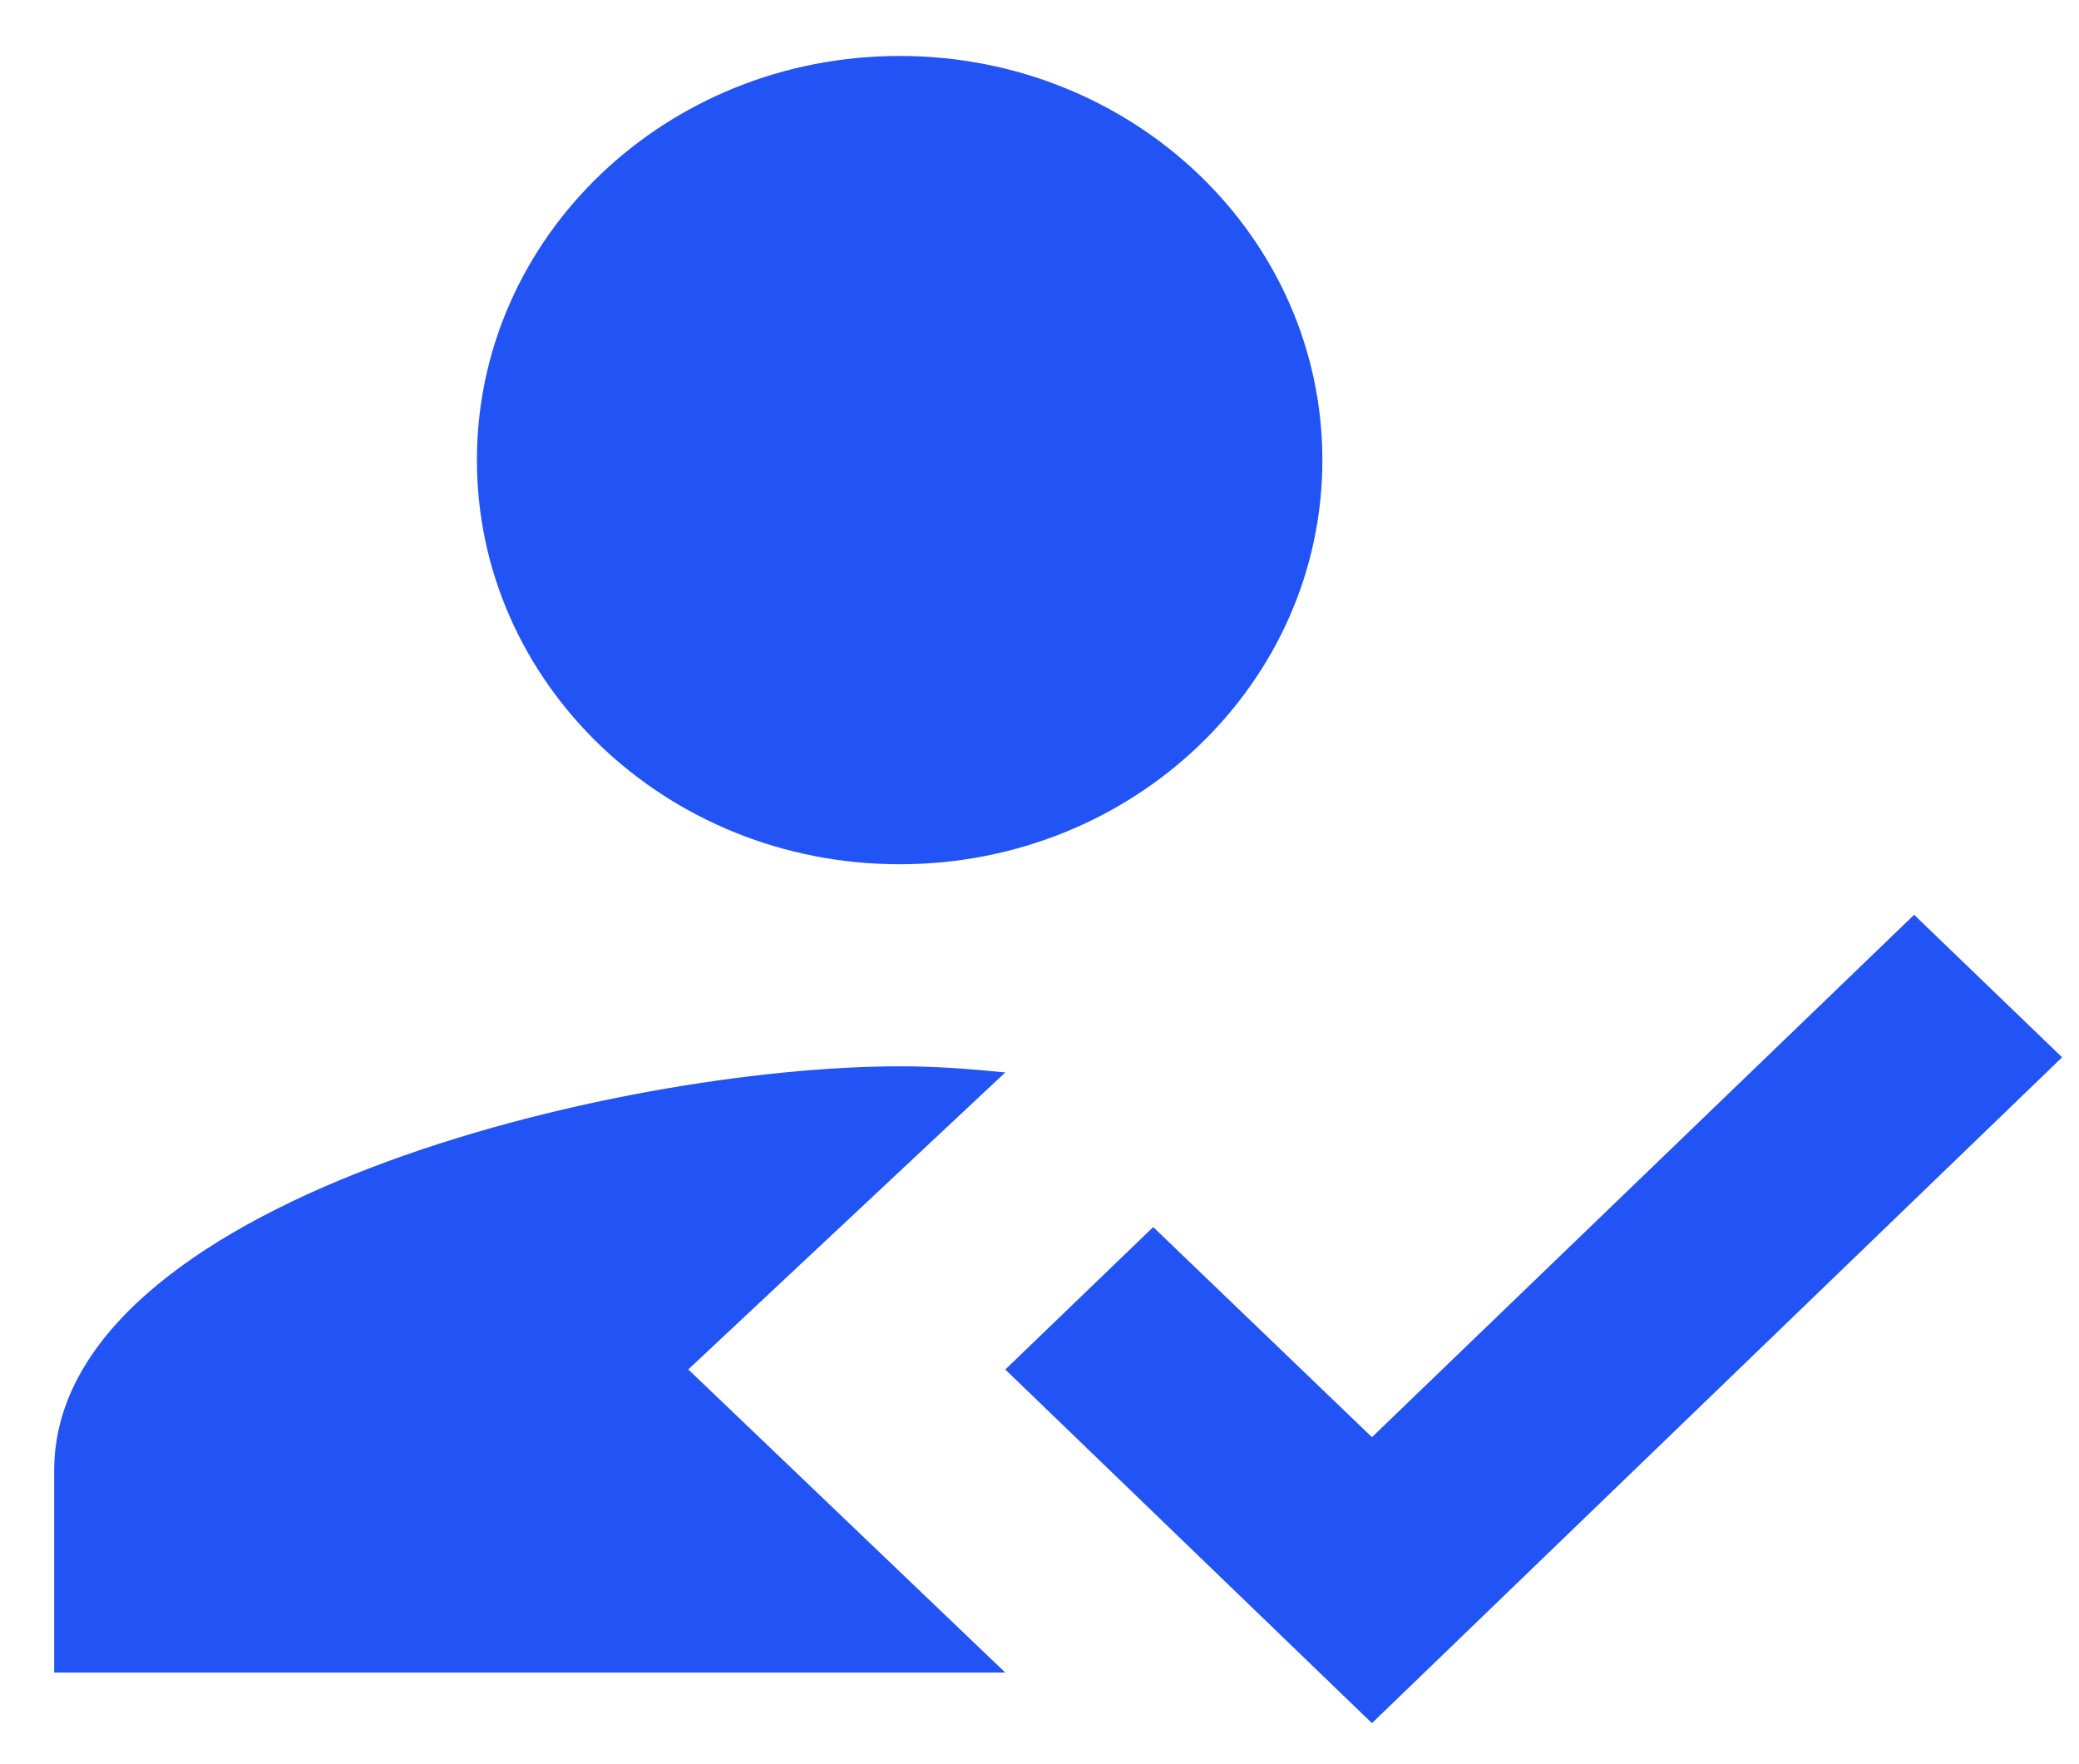 <svg width="33" height="28" viewBox="0 0 33 28" fill="none" xmlns="http://www.w3.org/2000/svg">
<path fill-rule="evenodd" clip-rule="evenodd" d="M10.925 21.735L15.957 17.021C15.303 16.956 14.817 16.924 14.28 16.924C9.801 16.924 0.86 19.073 0.86 23.339V26.546H15.957L10.925 21.735ZM14.28 13.717C17.987 13.717 20.99 10.847 20.99 7.302C20.99 3.758 17.987 0.888 14.28 0.888C10.573 0.888 7.57 3.758 7.57 7.302C7.57 10.847 10.573 13.717 14.28 13.717Z" fill="#2254F5"/>
<path fill-rule="evenodd" clip-rule="evenodd" d="M21.777 27.349L15.957 21.736L18.305 19.475L21.777 22.81L30.383 14.519L32.732 16.781L21.777 27.349Z" fill="#2254F5"/>
</svg>
